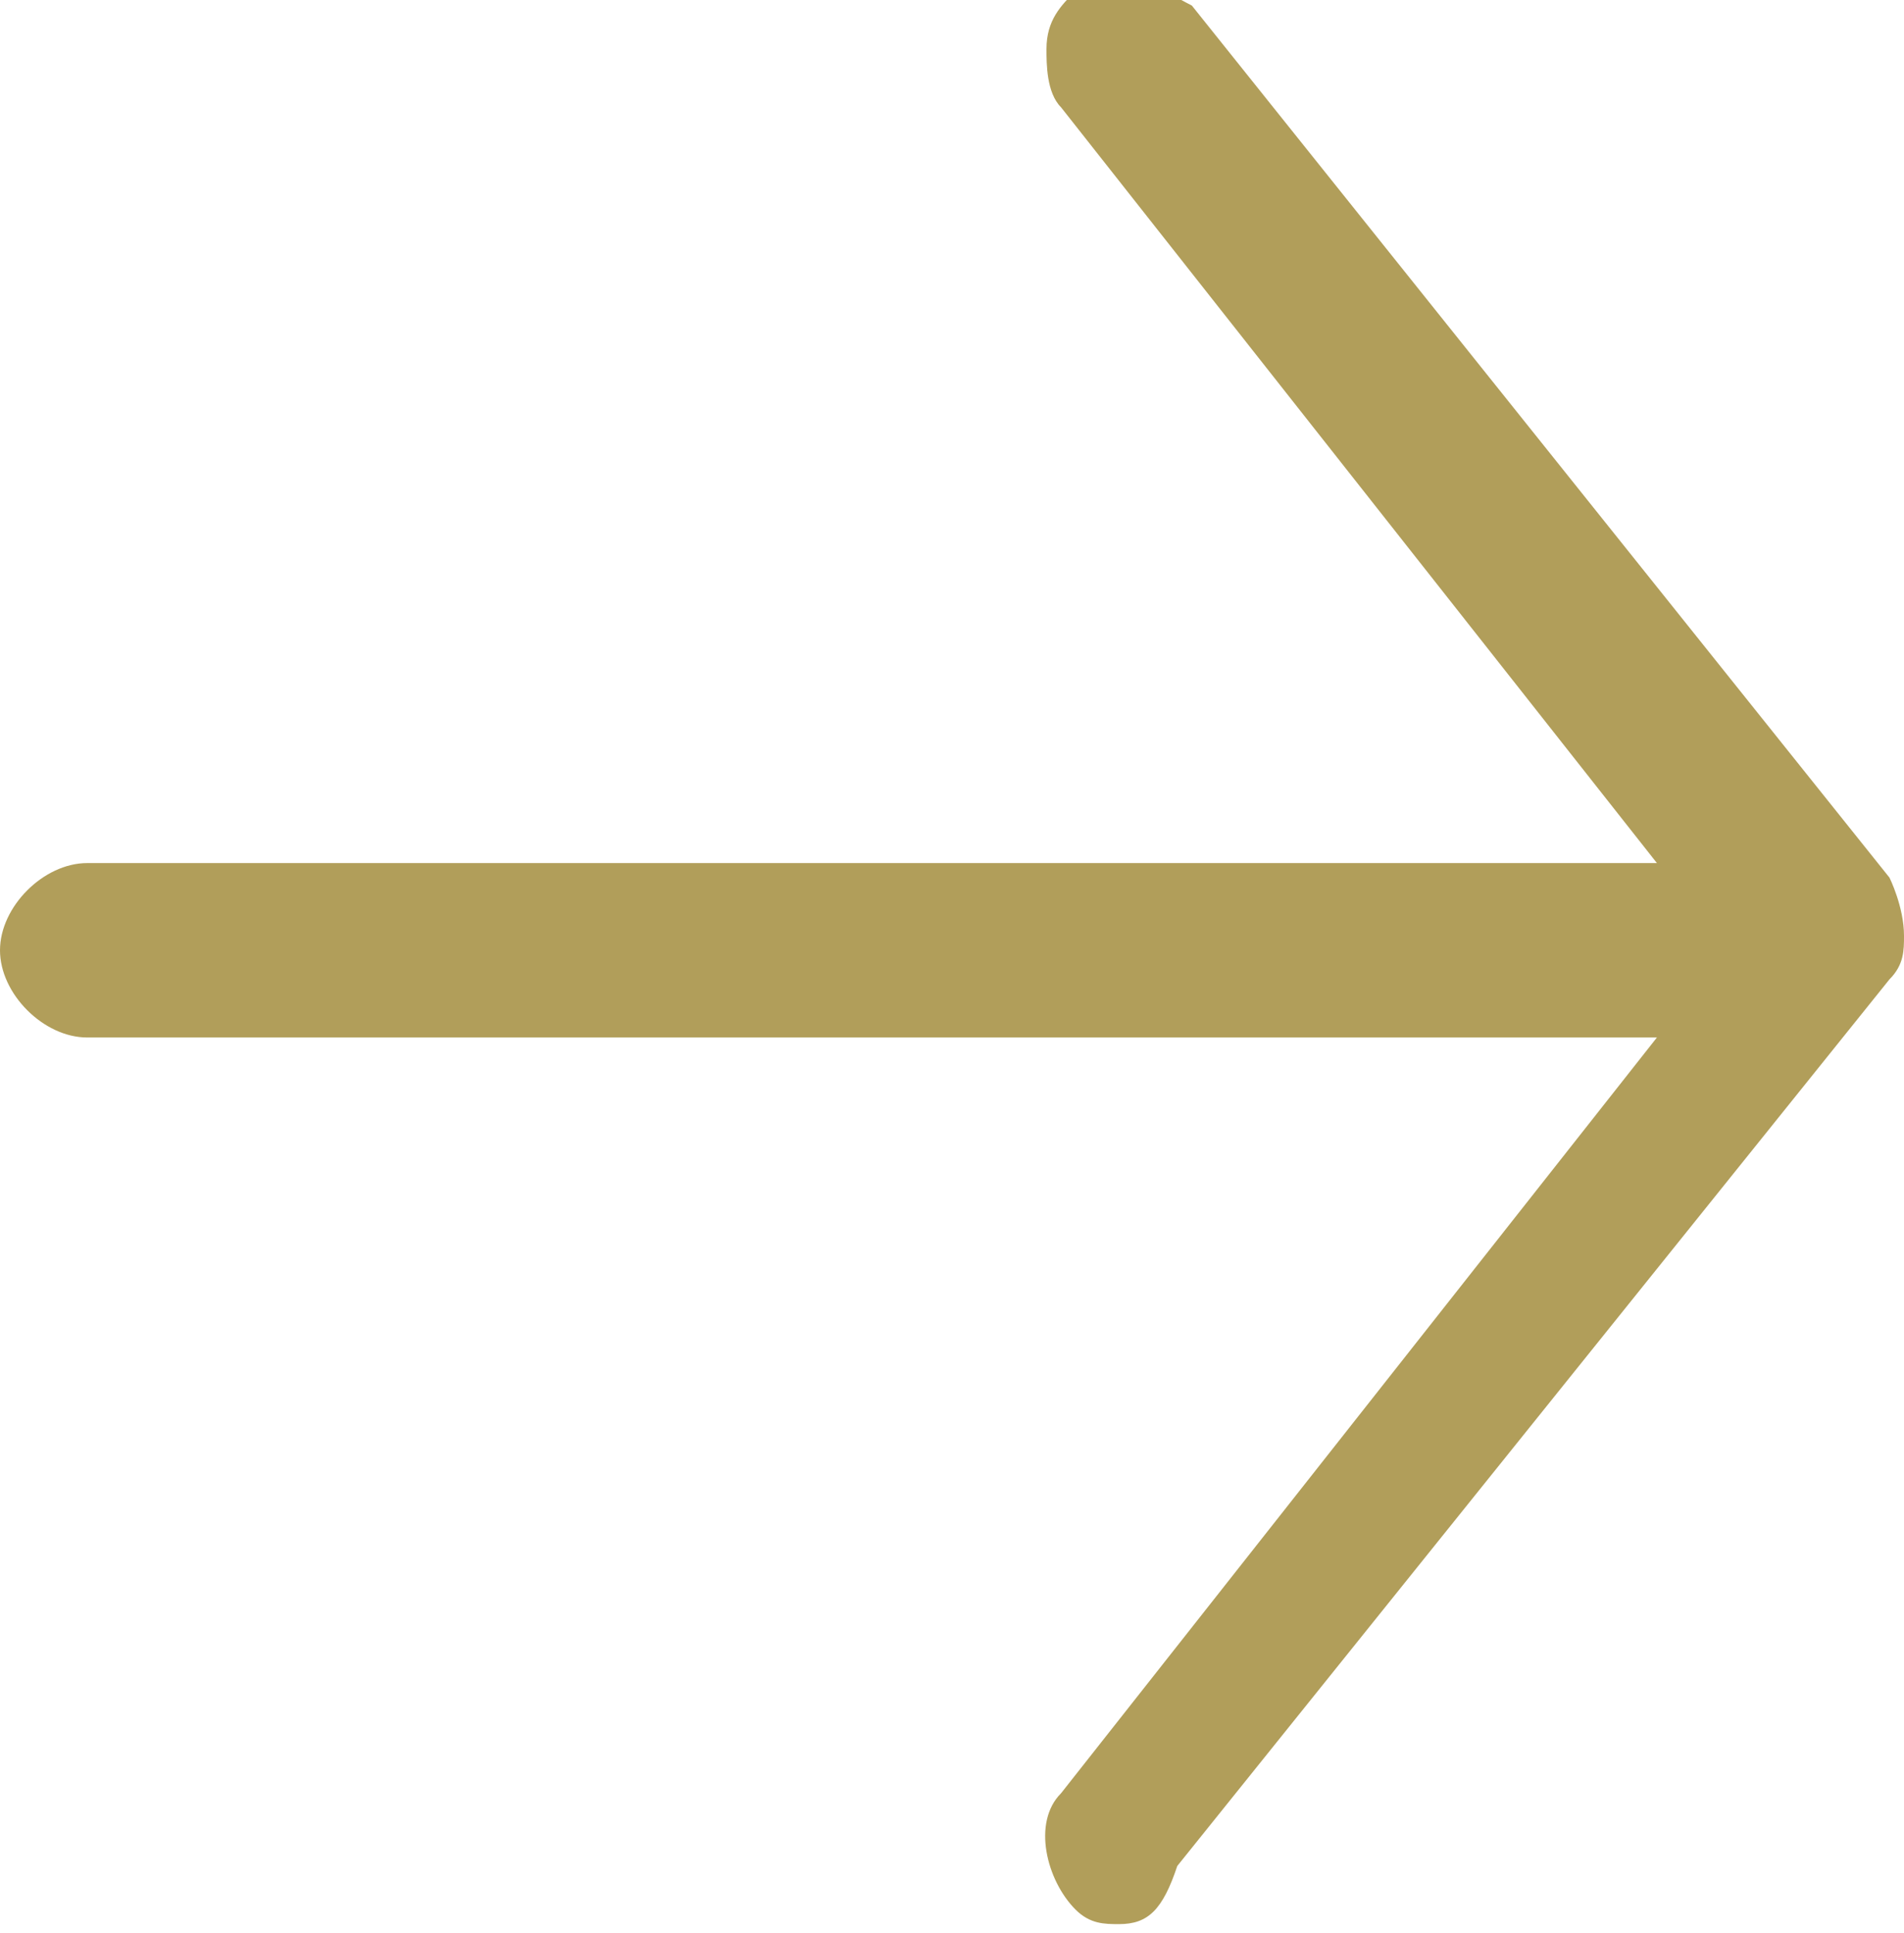 <?xml version="1.0" encoding="utf-8"?>
<!-- Generator: Adobe Illustrator 21.1.0, SVG Export Plug-In . SVG Version: 6.00 Build 0)  -->
<svg version="1.1" id="Warstwa_1" xmlns="http://www.w3.org/2000/svg" xmlns:xlink="http://www.w3.org/1999/xlink" x="0px" y="0px"
	 width="13.1px" height="13.3px" viewBox="-40.3 412.9 13.1 13.3" style="enable-background:new -40.3 412.9 13.1 13.3;"
	 xml:space="preserve">
<style type="text/css">
	.st0{fill:#B19E5A;}
</style>
<g transform="translate(0,-952.362)">
	<g>
		<g>
			<path class="st0" d="M-32.6,1378.5c-0.1,0-0.2,0-0.3-0.1c-0.2-0.2-0.3-0.6-0.1-0.8l4.1-5.2h-10.8c-0.3,0-0.6-0.3-0.6-0.6
				s0.3-0.6,0.6-0.6h10.8l-4.1-5.2c-0.1-0.1-0.1-0.3-0.1-0.4c0-0.2,0.1-0.3,0.2-0.4c0.1-0.1,0.2-0.1,0.3-0.1c0.2,0,0.3,0.1,0.5,0.2
				l4.8,6c0,0,0.1,0.2,0.1,0.4c0,0.1,0,0.2-0.1,0.3l-4.9,6.1C-32.3,1378.4-32.4,1378.5-32.6,1378.5z"/>
		</g>
	</g>
</g>
</svg>
